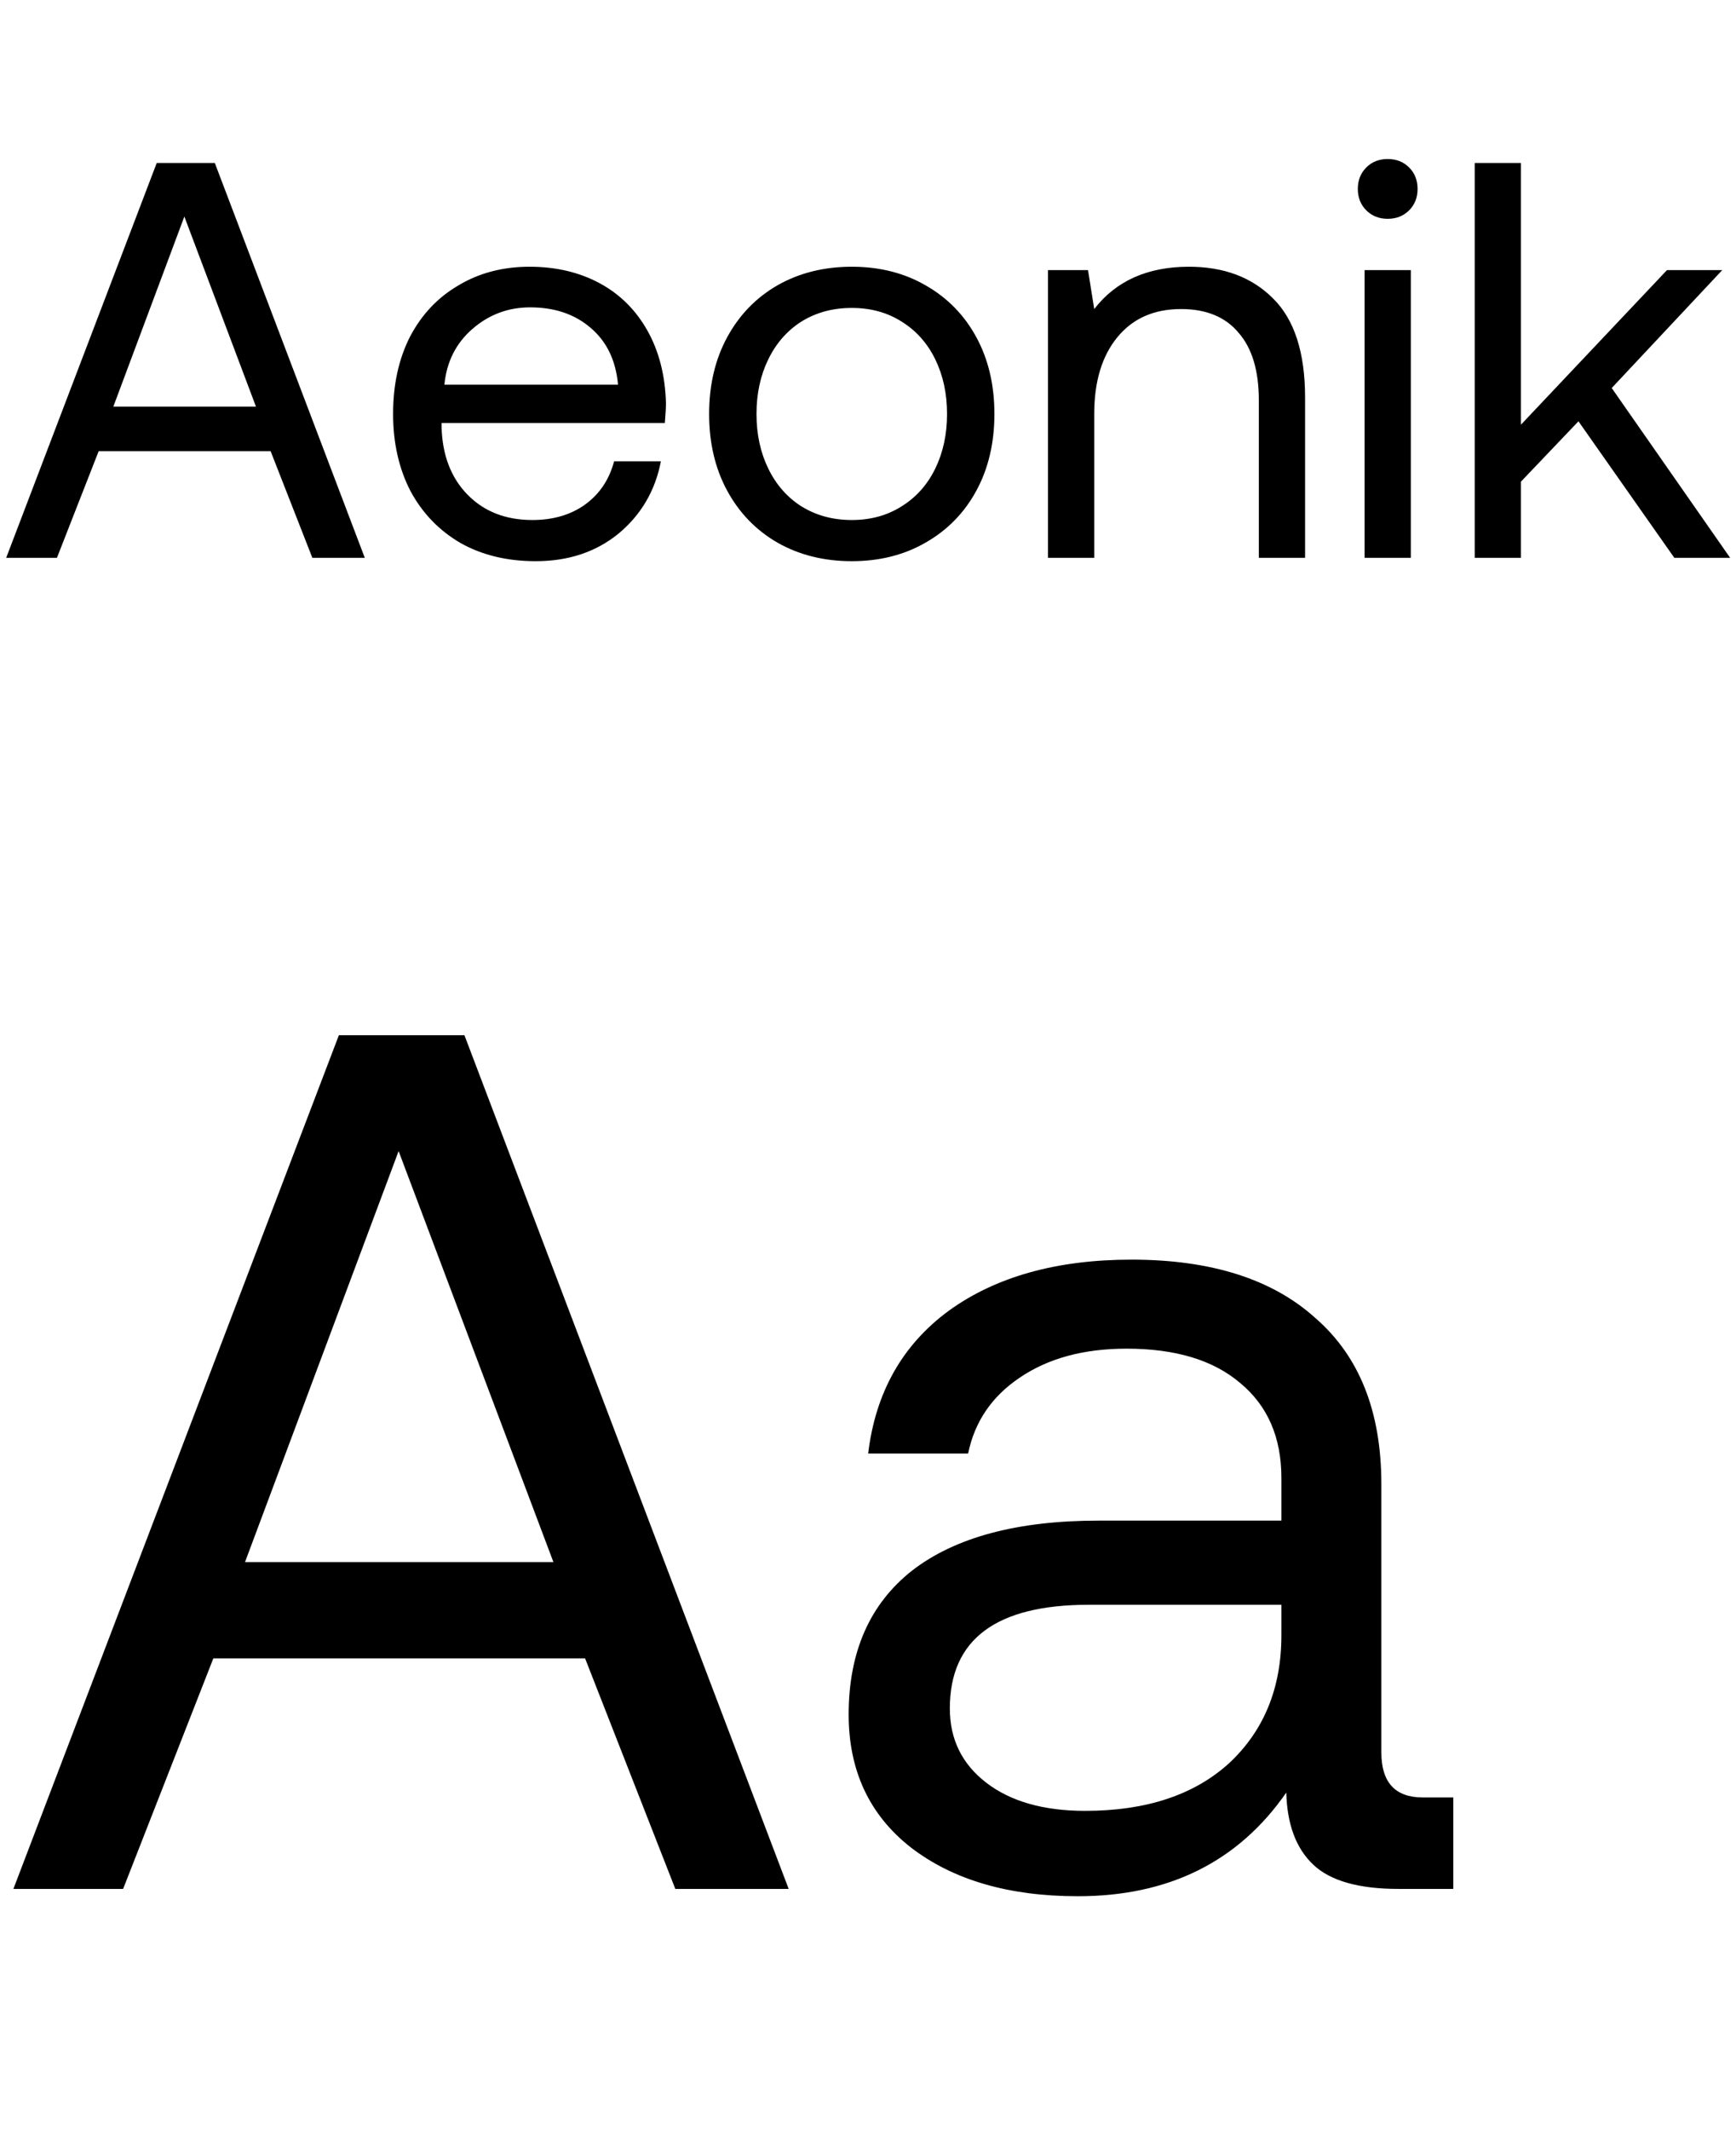 <svg xmlns="http://www.w3.org/2000/svg" width="137" height="168" viewBox="0 0 137 168" fill="none"><path d="M0.489 44L12.369 12.855H16.952L28.787 44H24.649L21.357 35.591H7.786L4.494 44H0.489ZM8.943 32.076H20.2L14.549 17.082L8.943 32.076ZM31.021 32.654C31.021 30.341 31.466 28.309 32.356 26.559C33.275 24.809 34.551 23.459 36.182 22.51C37.813 21.531 39.682 21.041 41.788 21.041C43.864 21.041 45.703 21.472 47.305 22.332C48.907 23.192 50.168 24.438 51.087 26.069C52.007 27.701 52.496 29.614 52.555 31.809C52.555 32.135 52.526 32.654 52.467 33.366H34.847V33.678C34.907 35.902 35.589 37.682 36.894 39.017C38.199 40.352 39.905 41.019 42.011 41.019C43.642 41.019 45.021 40.618 46.148 39.818C47.305 38.987 48.077 37.845 48.462 36.392H52.155C51.71 38.705 50.598 40.604 48.818 42.087C47.038 43.54 44.858 44.267 42.278 44.267C40.023 44.267 38.051 43.792 36.36 42.843C34.669 41.864 33.349 40.5 32.4 38.75C31.48 36.97 31.021 34.938 31.021 32.654ZM48.773 30.341C48.596 28.413 47.869 26.915 46.593 25.847C45.348 24.779 43.761 24.245 41.833 24.245C40.112 24.245 38.599 24.809 37.294 25.936C35.989 27.063 35.248 28.531 35.07 30.341H48.773ZM67.219 44.267C65.024 44.267 63.066 43.778 61.346 42.799C59.655 41.82 58.335 40.455 57.386 38.705C56.437 36.955 55.962 34.938 55.962 32.654C55.962 30.37 56.437 28.353 57.386 26.603C58.335 24.853 59.655 23.489 61.346 22.51C63.066 21.531 65.024 21.041 67.219 21.041C69.414 21.041 71.357 21.531 73.048 22.51C74.768 23.489 76.103 24.853 77.052 26.603C78.001 28.353 78.476 30.37 78.476 32.654C78.476 34.938 78.001 36.955 77.052 38.705C76.103 40.455 74.768 41.82 73.048 42.799C71.357 43.778 69.414 44.267 67.219 44.267ZM67.219 41.019C68.702 41.019 70.007 40.663 71.135 39.951C72.291 39.239 73.181 38.246 73.804 36.97C74.427 35.695 74.738 34.256 74.738 32.654C74.738 31.052 74.427 29.614 73.804 28.338C73.181 27.063 72.291 26.069 71.135 25.357C70.007 24.645 68.702 24.29 67.219 24.29C65.736 24.29 64.416 24.645 63.259 25.357C62.132 26.069 61.257 27.063 60.634 28.338C60.011 29.614 59.7 31.052 59.7 32.654C59.7 34.256 60.011 35.695 60.634 36.97C61.257 38.246 62.132 39.239 63.259 39.951C64.416 40.663 65.736 41.019 67.219 41.019ZM93.827 21.041C96.586 21.041 98.796 21.872 100.457 23.533C102.148 25.194 102.993 27.805 102.993 31.364V44H99.344V31.586C99.344 29.243 98.811 27.463 97.743 26.247C96.705 25.001 95.192 24.378 93.204 24.378C91.069 24.378 89.393 25.12 88.177 26.603C86.961 28.086 86.353 30.103 86.353 32.654V44H82.704V21.308H85.863L86.353 24.378C88.073 22.154 90.564 21.041 93.827 21.041ZM109.513 12.543C110.196 12.543 110.759 12.766 111.204 13.211C111.649 13.656 111.871 14.219 111.871 14.902C111.871 15.584 111.649 16.147 111.204 16.592C110.759 17.037 110.196 17.26 109.513 17.26C108.831 17.26 108.267 17.037 107.823 16.592C107.378 16.147 107.155 15.584 107.155 14.902C107.155 14.219 107.378 13.656 107.823 13.211C108.267 12.766 108.831 12.543 109.513 12.543ZM107.689 21.308H111.338V44H107.689V21.308ZM116.38 12.855H120.029V33.5L131.552 21.308H135.913L127.192 30.608L136.536 44H132.131L124.567 33.233L120.029 37.993V44H116.38V12.855Z" fill="black"></path><path d="M1.058 149L26.743 81.661H36.652L62.24 149H53.294L46.175 130.818H16.835L9.716 149H1.058ZM19.336 123.219H43.674L31.457 90.8L19.336 123.219ZM114.688 141.785V149H110.359C107.217 149 104.972 148.359 103.625 147.076C102.278 145.793 101.573 143.901 101.509 141.4C97.725 146.852 92.242 149.577 85.059 149.577C79.608 149.577 75.215 148.295 71.88 145.729C68.609 143.164 66.974 139.669 66.974 135.244C66.974 130.305 68.641 126.522 71.976 123.892C75.375 121.263 80.281 119.948 86.694 119.948H101.124V116.581C101.124 113.375 100.034 110.873 97.853 109.078C95.737 107.282 92.755 106.384 88.907 106.384C85.508 106.384 82.686 107.154 80.441 108.693C78.261 110.168 76.914 112.156 76.401 114.657H68.513C69.09 109.847 71.206 106.095 74.862 103.402C78.582 100.708 83.391 99.362 89.292 99.362C95.577 99.362 100.419 100.901 103.818 103.979C107.281 106.993 109.012 111.354 109.012 117.062V138.226C109.012 140.599 110.103 141.785 112.283 141.785H114.688ZM101.124 126.586H85.925C78.614 126.586 74.958 129.311 74.958 134.763C74.958 137.2 75.92 139.156 77.844 140.631C79.768 142.106 82.365 142.843 85.636 142.843C90.446 142.843 94.23 141.593 96.988 139.092C99.745 136.526 101.124 133.159 101.124 128.991V126.586Z" fill="black"></path></svg>